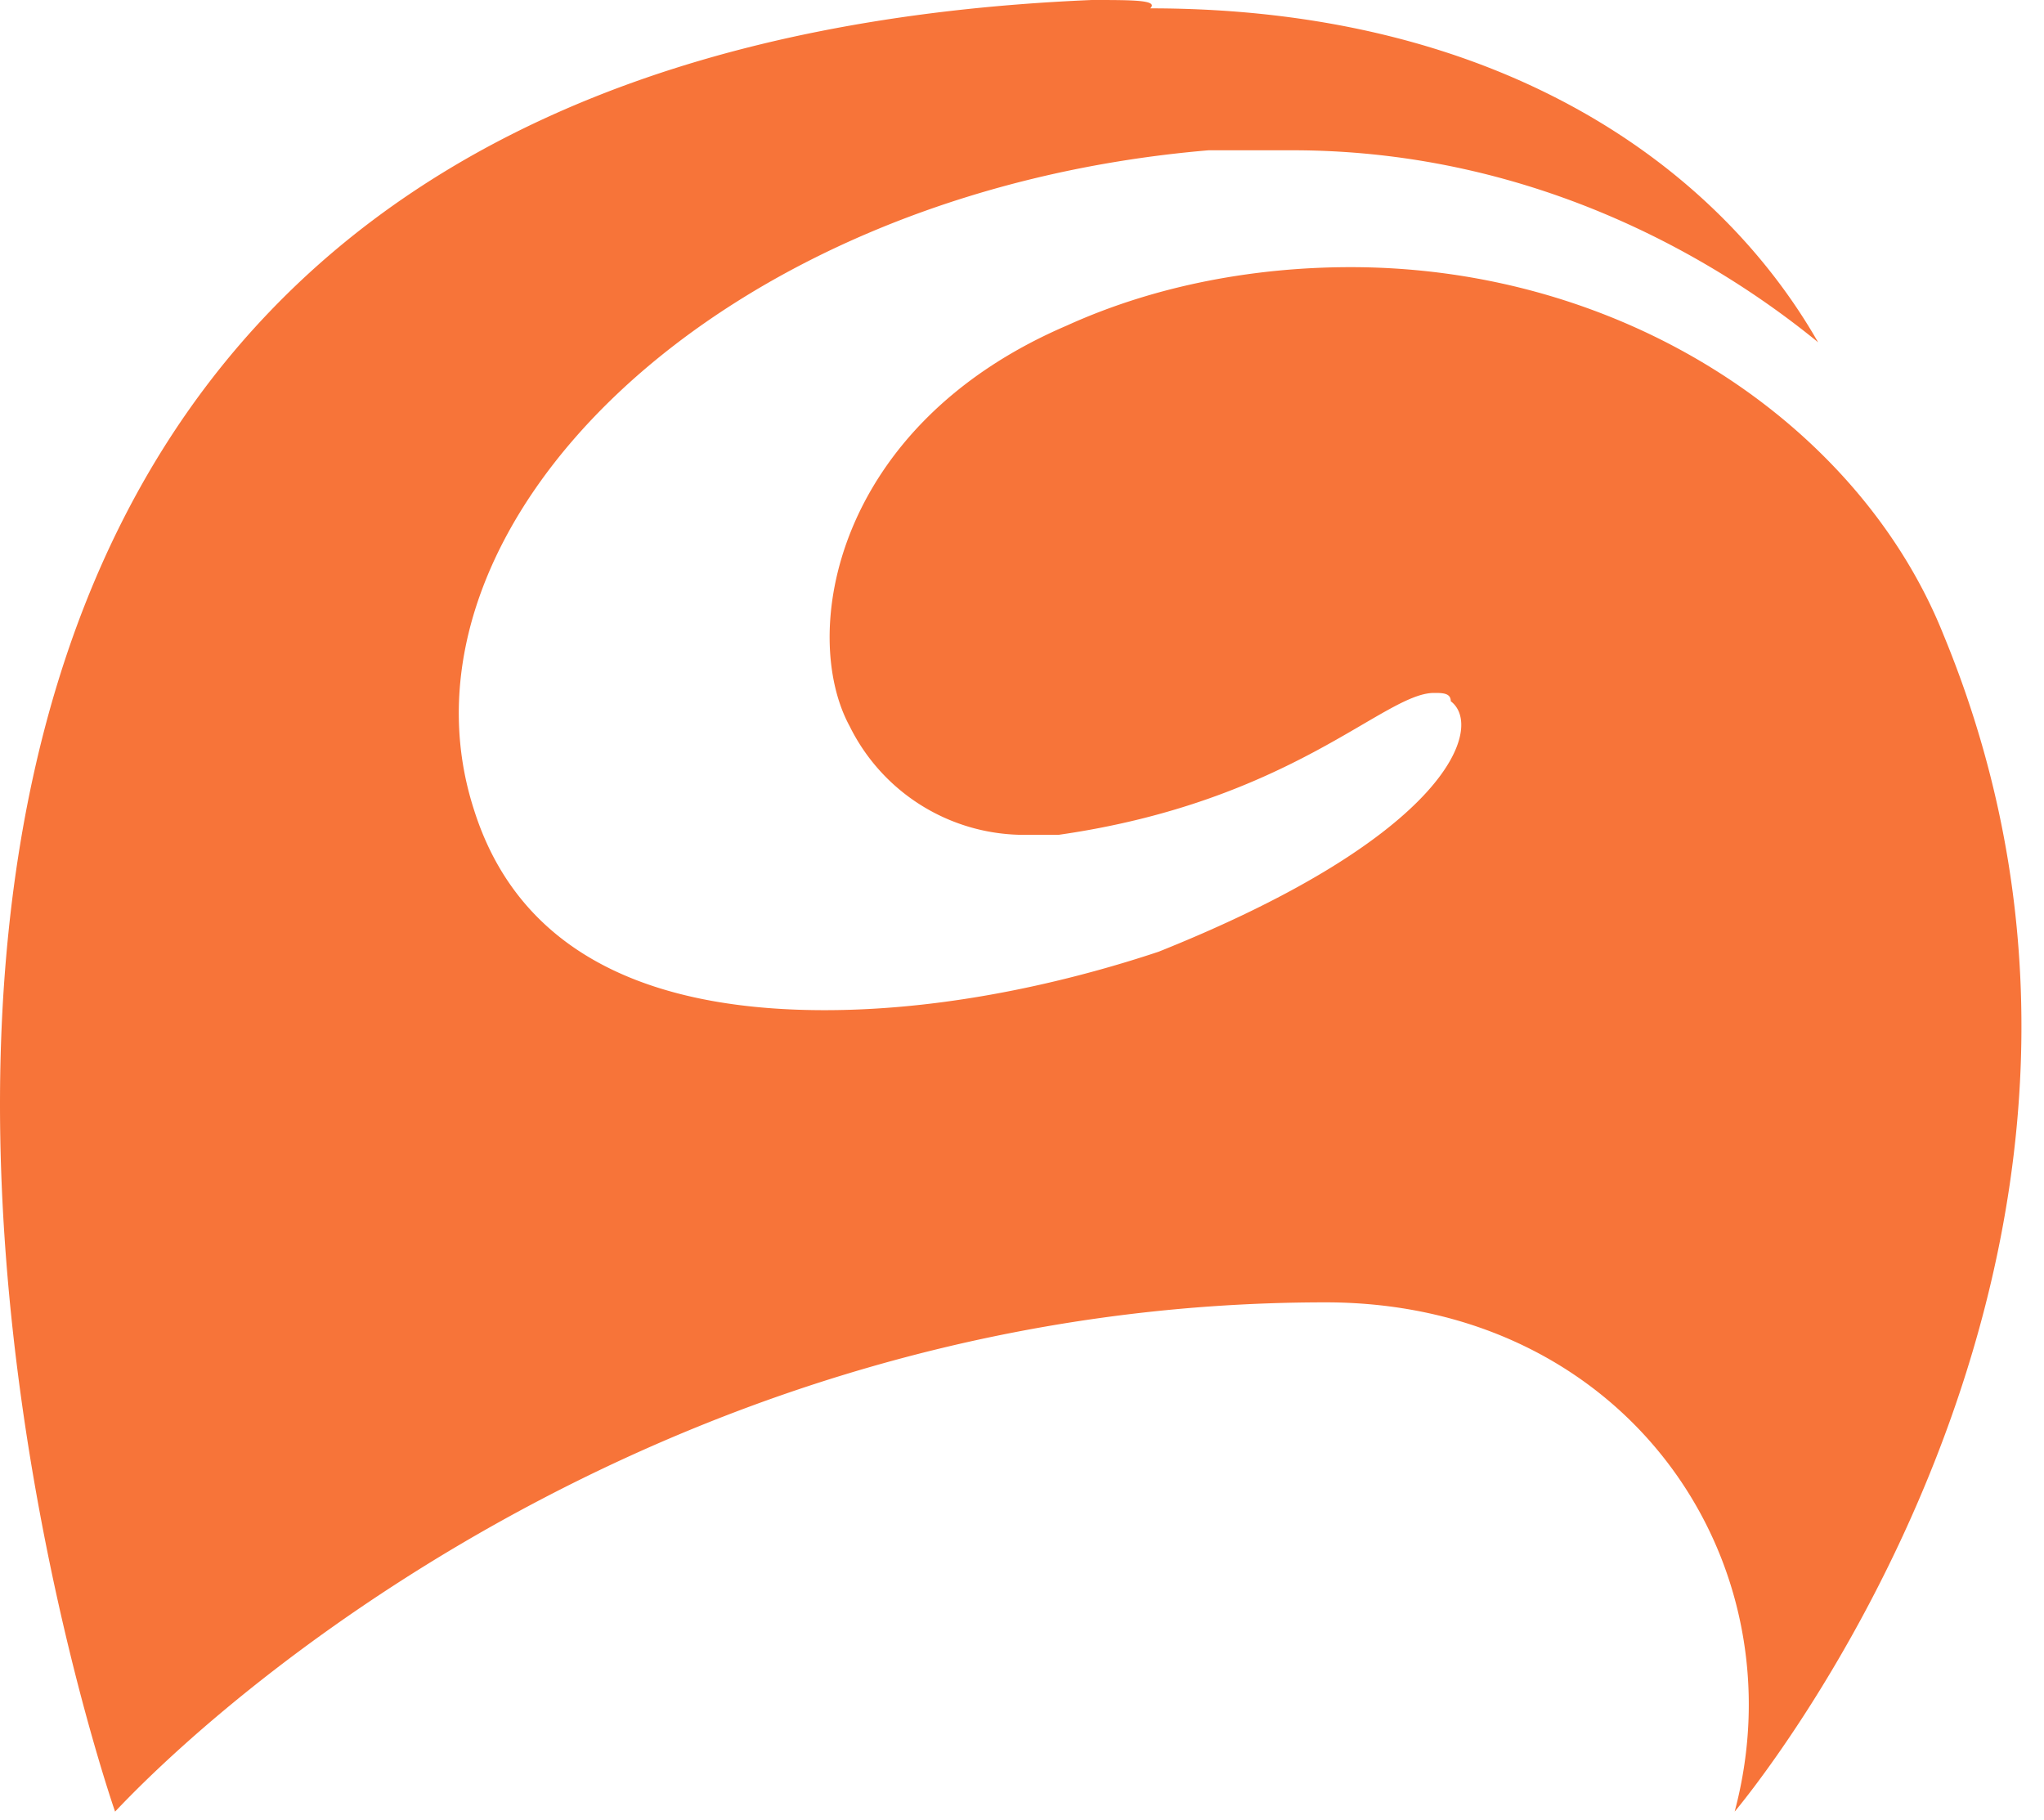 <svg viewBox="0 0 73 65" fill="none" xmlns="http://www.w3.org/2000/svg">
    <path d="M38.994 0C-17.656 2.385 4.11 64.7 4.11 64.7c5.068-5.367 20.87-18.188 43.232-18.188 10.734 0 16.995 9.243 14.61 18.188 0 0 16.697-19.678 7.454-42.04-2.982-7.454-11.33-13.119-21.17-13.119-3.279 0-6.857.596-10.137 2.087-8.348 3.578-9.54 11.032-7.752 14.312a6.954 6.954 0 006.262 3.876H37.8c8.349-1.193 11.628-5.069 13.417-5.069.298 0 .597 0 .597.298 1.192.895 0 4.77-10.436 8.945-2.683.894-7.156 2.087-11.926 2.087-5.367 0-10.734-1.49-12.523-7.156-3.28-10.137 8.647-22.063 26.238-23.554h2.982c8.944 0 15.504 4.174 18.783 6.857C61.356 5.964 53.603.298 41.081.298 41.379 0 40.485 0 38.994 0z" fill="#F77439"/>
</svg>